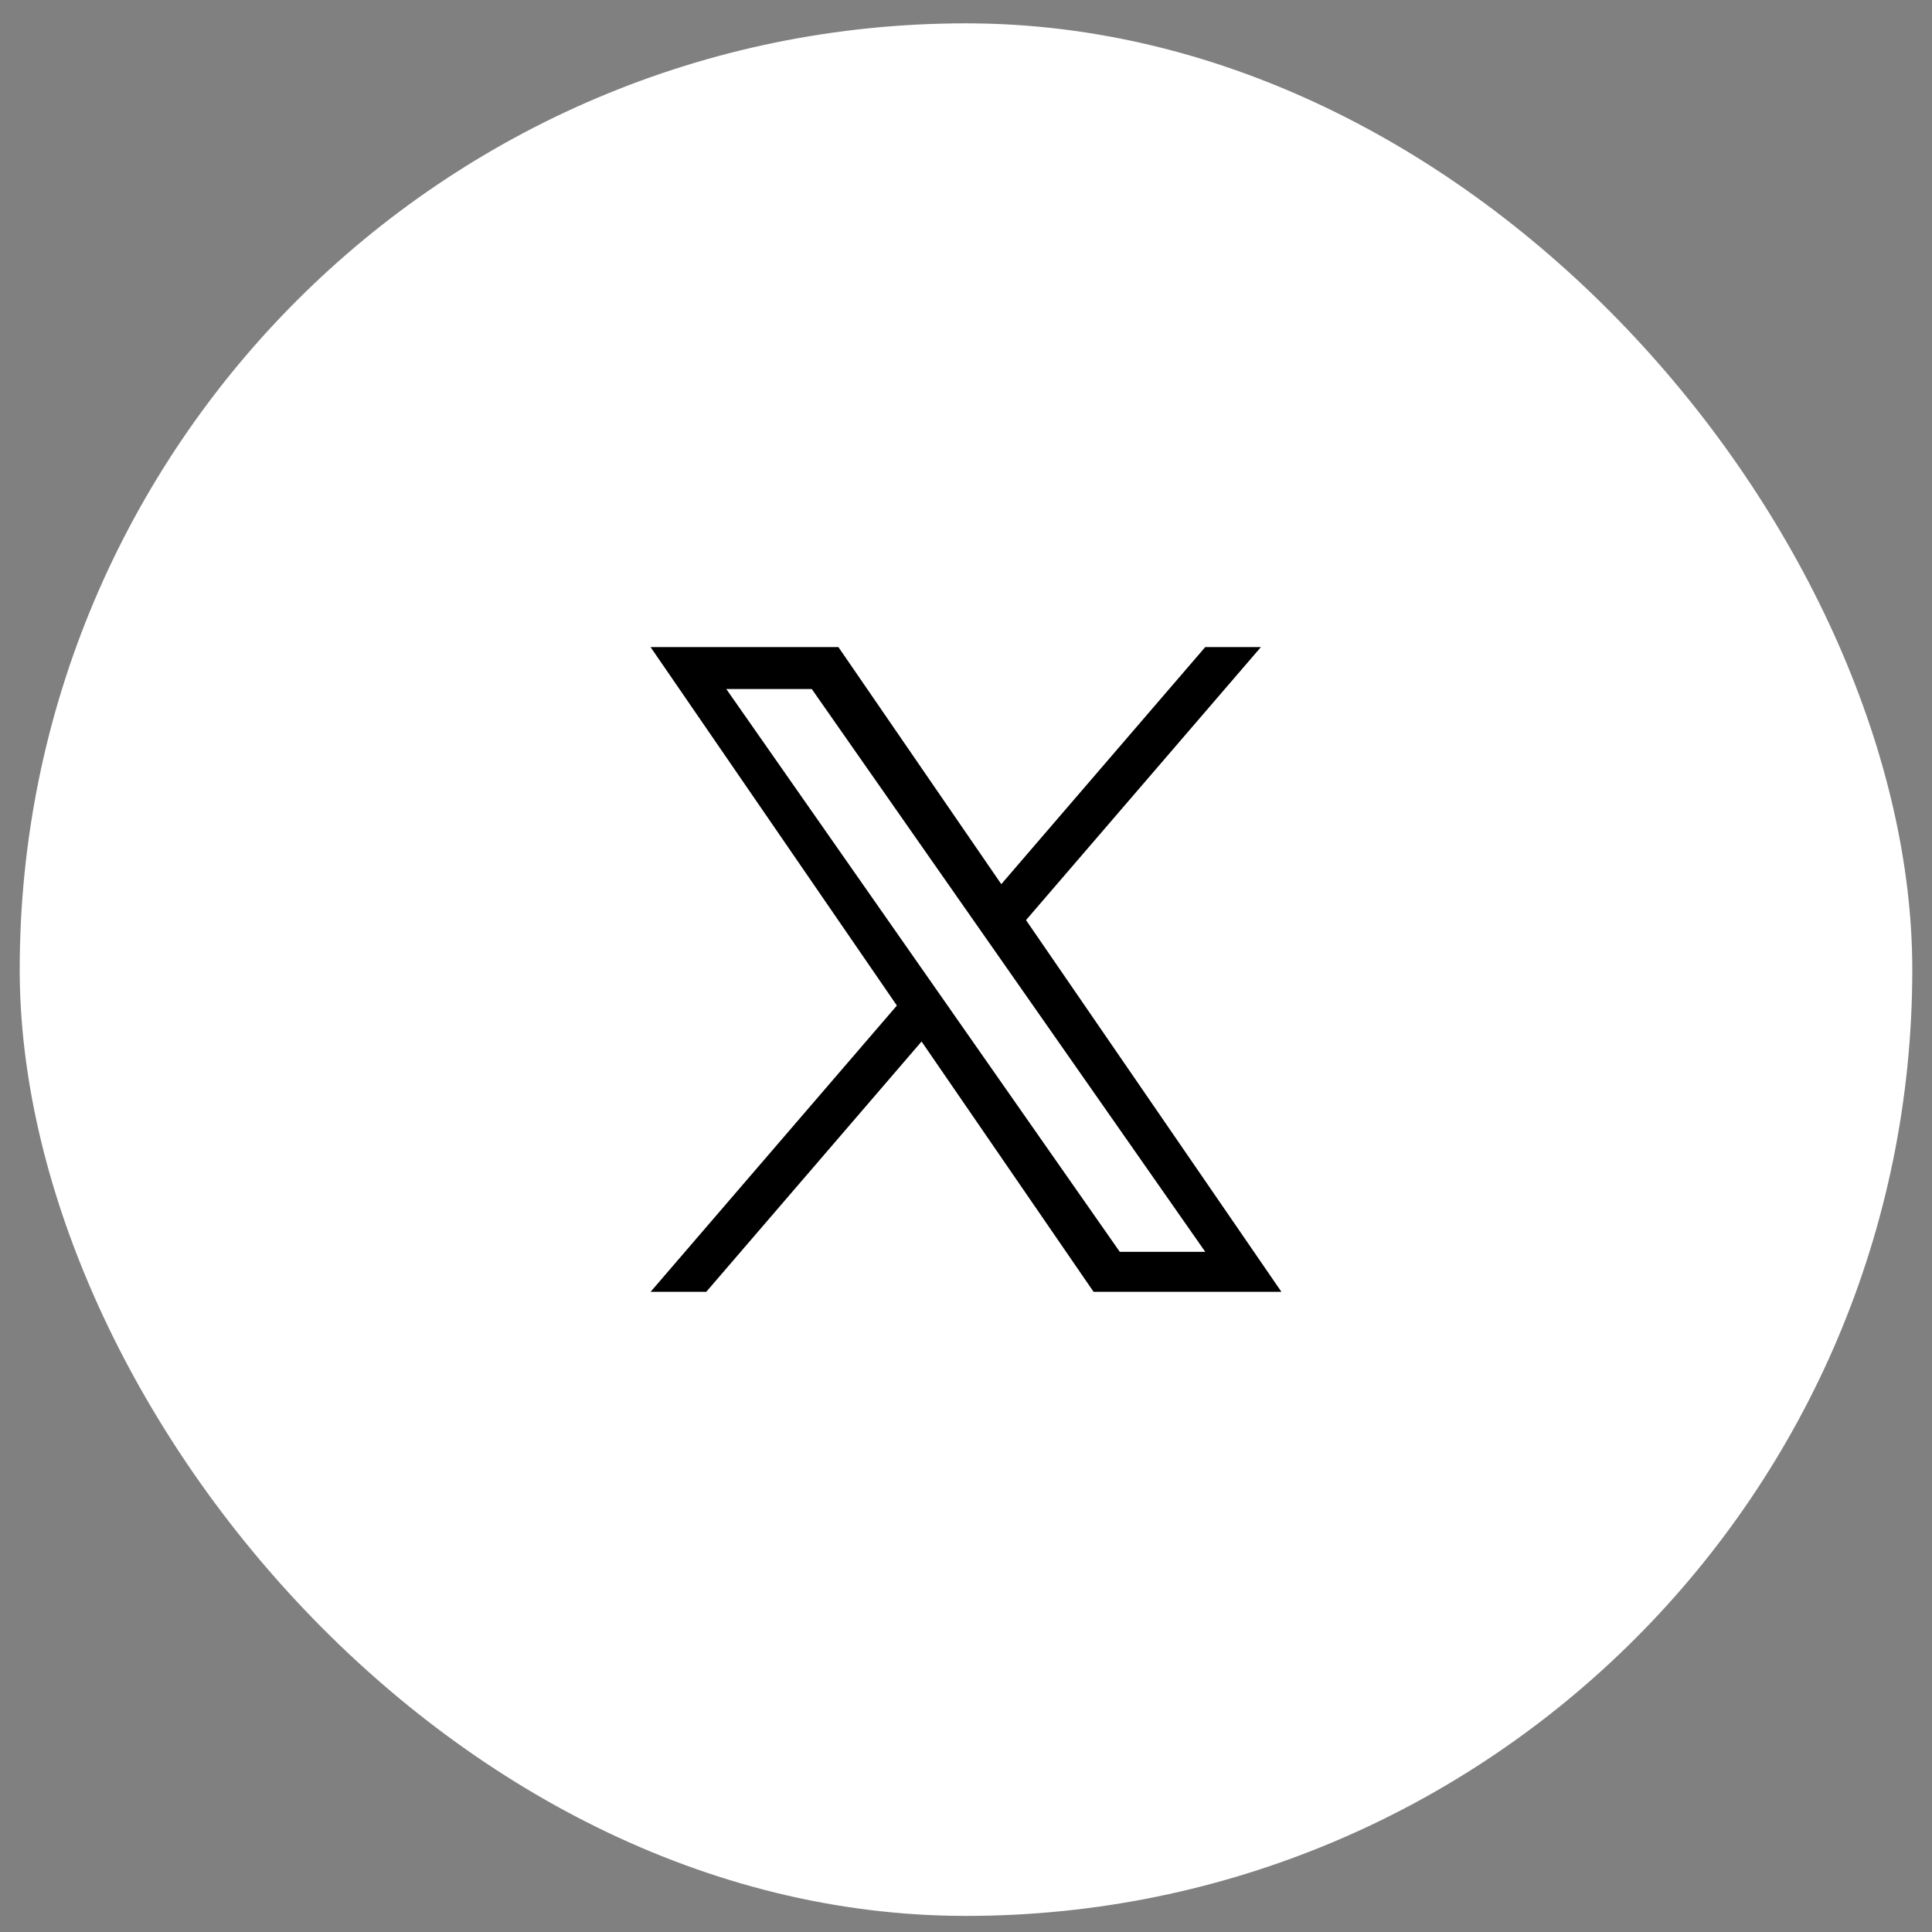 <svg width="49" height="49" viewBox="0 0 49 49" fill="none" xmlns="http://www.w3.org/2000/svg">
<rect x="0" y="0" width="49" height="49" fill="#808080" stroke="none"/>
<rect x="0.5" y="0.592" width="48" height="48" rx="24" fill="white"/>
<g clip-path="url(#clip0_399_15270)">
<path d="M26.022 23.336L31.979 16.412H30.567L25.395 22.424L21.264 16.412H16.5L22.747 25.503L16.5 32.764H17.912L23.373 26.415L27.736 32.764H32.5L26.022 23.336H26.022ZM24.089 25.583L23.456 24.678L18.42 17.475H20.588L24.652 23.288L25.285 24.193L30.568 31.749H28.4L24.089 25.584V25.583Z" fill="black"/>
</g>
<defs>
<clipPath id="clip0_399_15270">
<rect width="16" height="16.36" fill="white" transform="translate(16.5 16.412)"/>
</clipPath>
</defs>
</svg>
